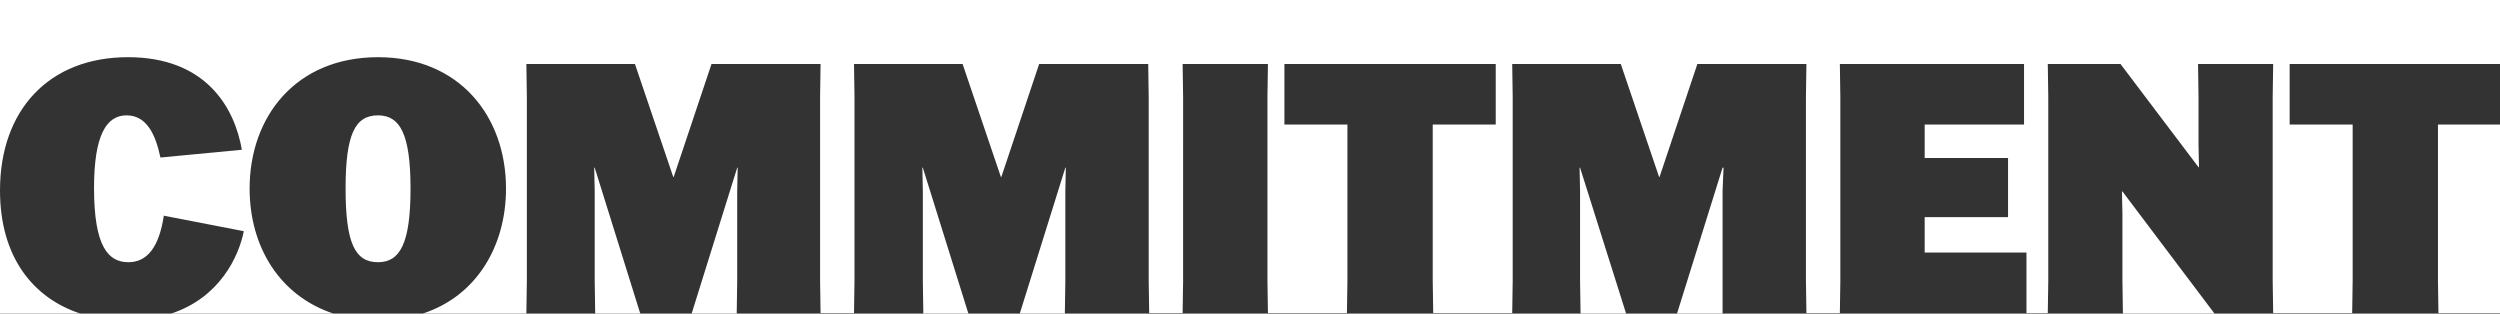 <?xml version="1.0" encoding="utf-8"?>
<!-- Generator: Adobe Illustrator 25.2.3, SVG Export Plug-In . SVG Version: 6.00 Build 0)  -->
<svg version="1.1" id="Capa_1" xmlns="http://www.w3.org/2000/svg" xmlns:xlink="http://www.w3.org/1999/xlink" x="0px" y="0px"
	 viewBox="0 0 515.8 64.7" style="enable-background:new 0 0 515.8 64.7;" xml:space="preserve">
<rect x="0" y="0" width="515.8" height="64.7" fill="#333333" stroke="none"/>
<style type="text/css">
	.st0{fill:#FFFFFF;}
</style>
<g>
	<polygon class="st0" points="142.7,64.7 152,64.7 152.1,57.9 152.1,39.5 152.2,34.6 152.1,34.6 	"/>
	<polygon class="st0" points="122.7,34.6 122.6,34.6 122.7,39.5 122.7,57.9 122.8,64.7 132.1,64.7 	"/>
	<path class="st0" d="M-3.4-3.9v68.6h20C6.8,61.5,0,53,0,39.3c0-16.6,10.1-27.5,26.4-27.5c16.1,0,22,10.4,23.5,19.1l-16.8,1.6
		c-1-4.7-2.8-8.7-7-8.7s-6.7,4.2-6.7,15c0,12.2,3,15.3,7.1,15.3c3.8,0,6.3-3,7.3-9.6l16.5,3.2c-1,5.1-4.9,13.7-15,17h33.5
		C57.6,61,51.5,50.8,51.5,38.9c0-14.8,9.5-27.1,26.5-27.1c16.8,0,26.4,12.2,26.4,27.1c0,11.9-6.1,22.2-17.2,25.8h21.4l0.1-6.7V20
		l-0.1-6.8H131l7.9,23.3h0.1l7.8-23.3h22.5l-0.1,6.8v37.9l0.1,6.7h6.9l0.1-6.7V20l-0.1-6.8h22.4l7.9,23.3h0.1l7.8-23.3h22.5L237,20
		v37.9l0.1,6.7h6.9l0.1-6.7V20l-0.1-6.8h17.6l-0.1,6.8v37.9l0.1,6.7h16.3l0.1-6.7V25.7h-13V13.2h43.6v12.5h-13v32.2l0.1,6.7h16.3
		l0.1-6.7V20l-0.1-6.8h22.4l7.9,23.3h0.1l7.8-23.3h22.5l-0.1,6.8v37.9l0.1,6.7h6.9l0.1-6.7V20l-0.1-6.8h38v12.5h-20.5v6.9h17.2v12.2
		h-17.2v7.3h21v12.5h4.4l0.1-6.7V20l-0.1-6.8h15l16.1,21.3h0.1l-0.1-4.5V20l-0.1-6.8H469l-0.1,6.8v37.9l0.1,6.7h16.3l0.1-6.7V25.7
		h-13V13.2h43.6v12.5h-13v32.2l0.1,6.7h16.2V-3.9H-3.4z"/>
	<polygon class="st0" points="190.4,34.6 190.3,34.6 190.4,39.5 190.4,57.9 190.5,64.7 199.8,64.7 	"/>
	<path class="st0" d="M84.7,38.9c0-11.3-2.2-15.1-6.7-15.1c-4.7,0-6.7,3.8-6.7,15.1c0,11.4,2,15.2,6.7,15.2
		C82.5,54.1,84.7,50.3,84.7,38.9z"/>
	<polygon class="st0" points="437.9,39.5 437.8,39.5 437.9,44.2 437.9,57.9 438,64.7 456.9,64.7 	"/>
	<polygon class="st0" points="346,64.7 355.4,64.7 355.4,57.9 355.4,39.5 355.6,34.6 355.4,34.6 	"/>
	<polygon class="st0" points="326,34.6 325.9,34.6 326,39.5 326,57.9 326.1,64.7 335.5,64.7 	"/>
	<polygon class="st0" points="210.4,64.7 219.7,64.7 219.8,57.9 219.8,39.5 219.9,34.6 219.8,34.6 	"/>
</g>
</svg>
